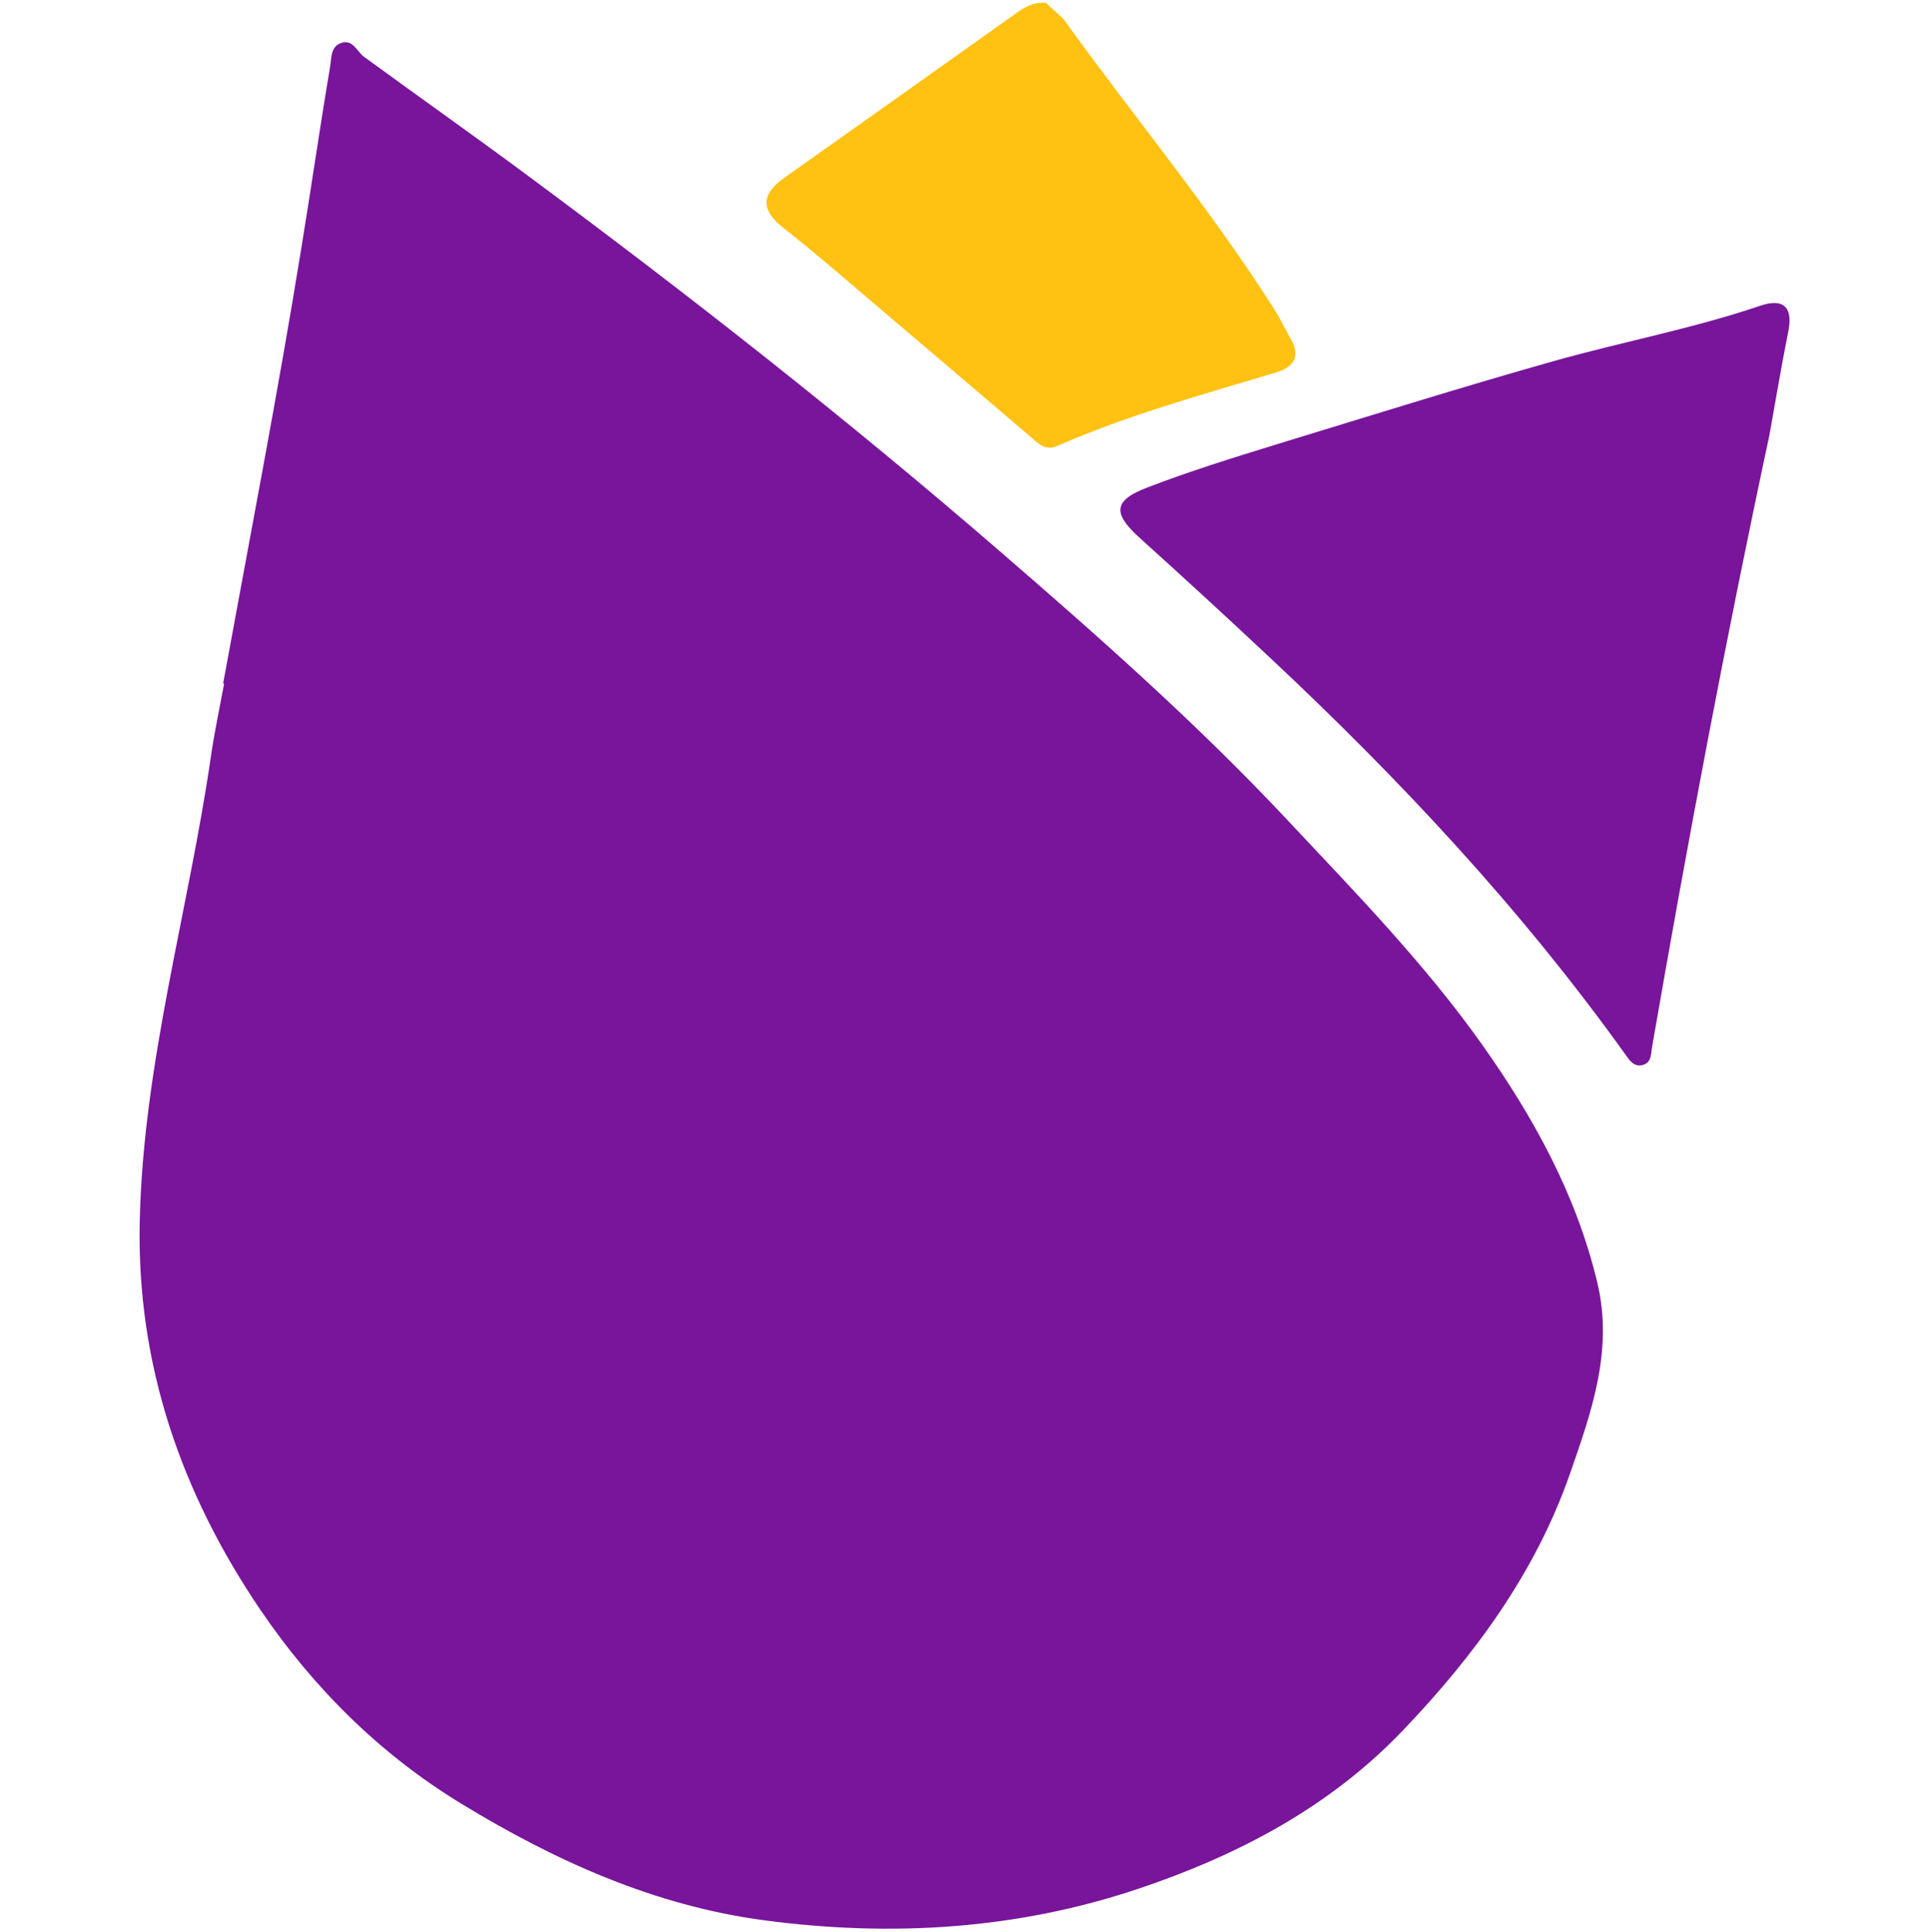 <svg xmlns="http://www.w3.org/2000/svg" xmlns:xlink="http://www.w3.org/1999/xlink" id="Capa_1" x="0px" y="0px" viewBox="0 0 599.4 600" style="enable-background:new 0 0 599.4 600;" xml:space="preserve"><style type="text/css">	.st0{fill:#FFC212;}	.st1{fill:#78159B;}</style><g>	<path class="st0" d="M324.9,0.9c-4.4-0.4-7.2,1.7-10,3.7c-23.8,16.9-47.5,33.8-71.3,50.6c-7.3,5.2-7.4,10-0.3,15.6  c7.9,6.2,15.5,12.7,23.1,19.2c17.9,15.2,35.9,30.5,53.8,45.8c2.4,2.1,4.5,4.3,8.2,2.7c21.9-9.6,45-15.9,67.9-22.8  c5.1-1.5,7.8-4.6,4.7-10.2c-1.9-3.3-3.5-6.8-5.6-10c-19.8-31.1-43.4-59.4-64.9-89.3C328.8,4.3,326.5,2.6,324.9,0.9z"></path>	<path class="st1" d="M460.6,324.9c-17.8-25.2-39.4-47.4-60.5-69.9c-28-29.9-58.5-56.9-89.5-83.7c-47.5-41.1-96.8-79.8-147.3-117.2  c-16.6-12.3-33.6-24.3-50.3-36.5c-2.1-1.6-3.3-5.1-6.5-4.4c-3.9,0.9-3.5,4.7-4,7.7c-3.2,18.9-5.9,37.8-9,56.7  c-7.3,45-16,89.8-24.2,134.7c0.1,0,0.2,0,0.3,0.1c-1.4,7.5-3,15-4.1,22.6c-7,48.1-21,95.2-22.1,144.3c-1,44.6,12.9,84.5,37.5,120.8  c16.4,24.1,36.9,44.6,62.1,60c29.3,17.9,60.3,31.9,94.5,36.4c39.2,5.2,78.2,2.9,116-9.8c31-10.4,59.5-25.4,82.2-49.2  c22.1-23.1,41.1-48.9,51.8-79.5c6.7-19.3,13.7-38.6,8.5-59.9C489.5,371.1,476.4,347.3,460.6,324.9z"></path>	<path class="st1" d="M546.6,95c-21,7.1-42.9,11.2-64.2,17.2c-29,8.2-57.7,17.2-86.5,26c-13.3,4.1-26.5,8.2-39.5,13.2  c-10.8,4.1-10.9,8.1-2.2,15.9c13.4,12.1,26.7,24.3,39.8,36.6c40.6,38,78.5,78.5,110.9,123.8c1.2,1.7,2.5,3.6,4.9,3.2  c3.2-0.6,2.9-3.5,3.3-5.8c11-63.5,22.9-126.8,36.4-189.8c1.9-10.6,3.7-21.3,5.8-31.9C557,95.7,554.2,92.4,546.6,95z"></path></g></svg>